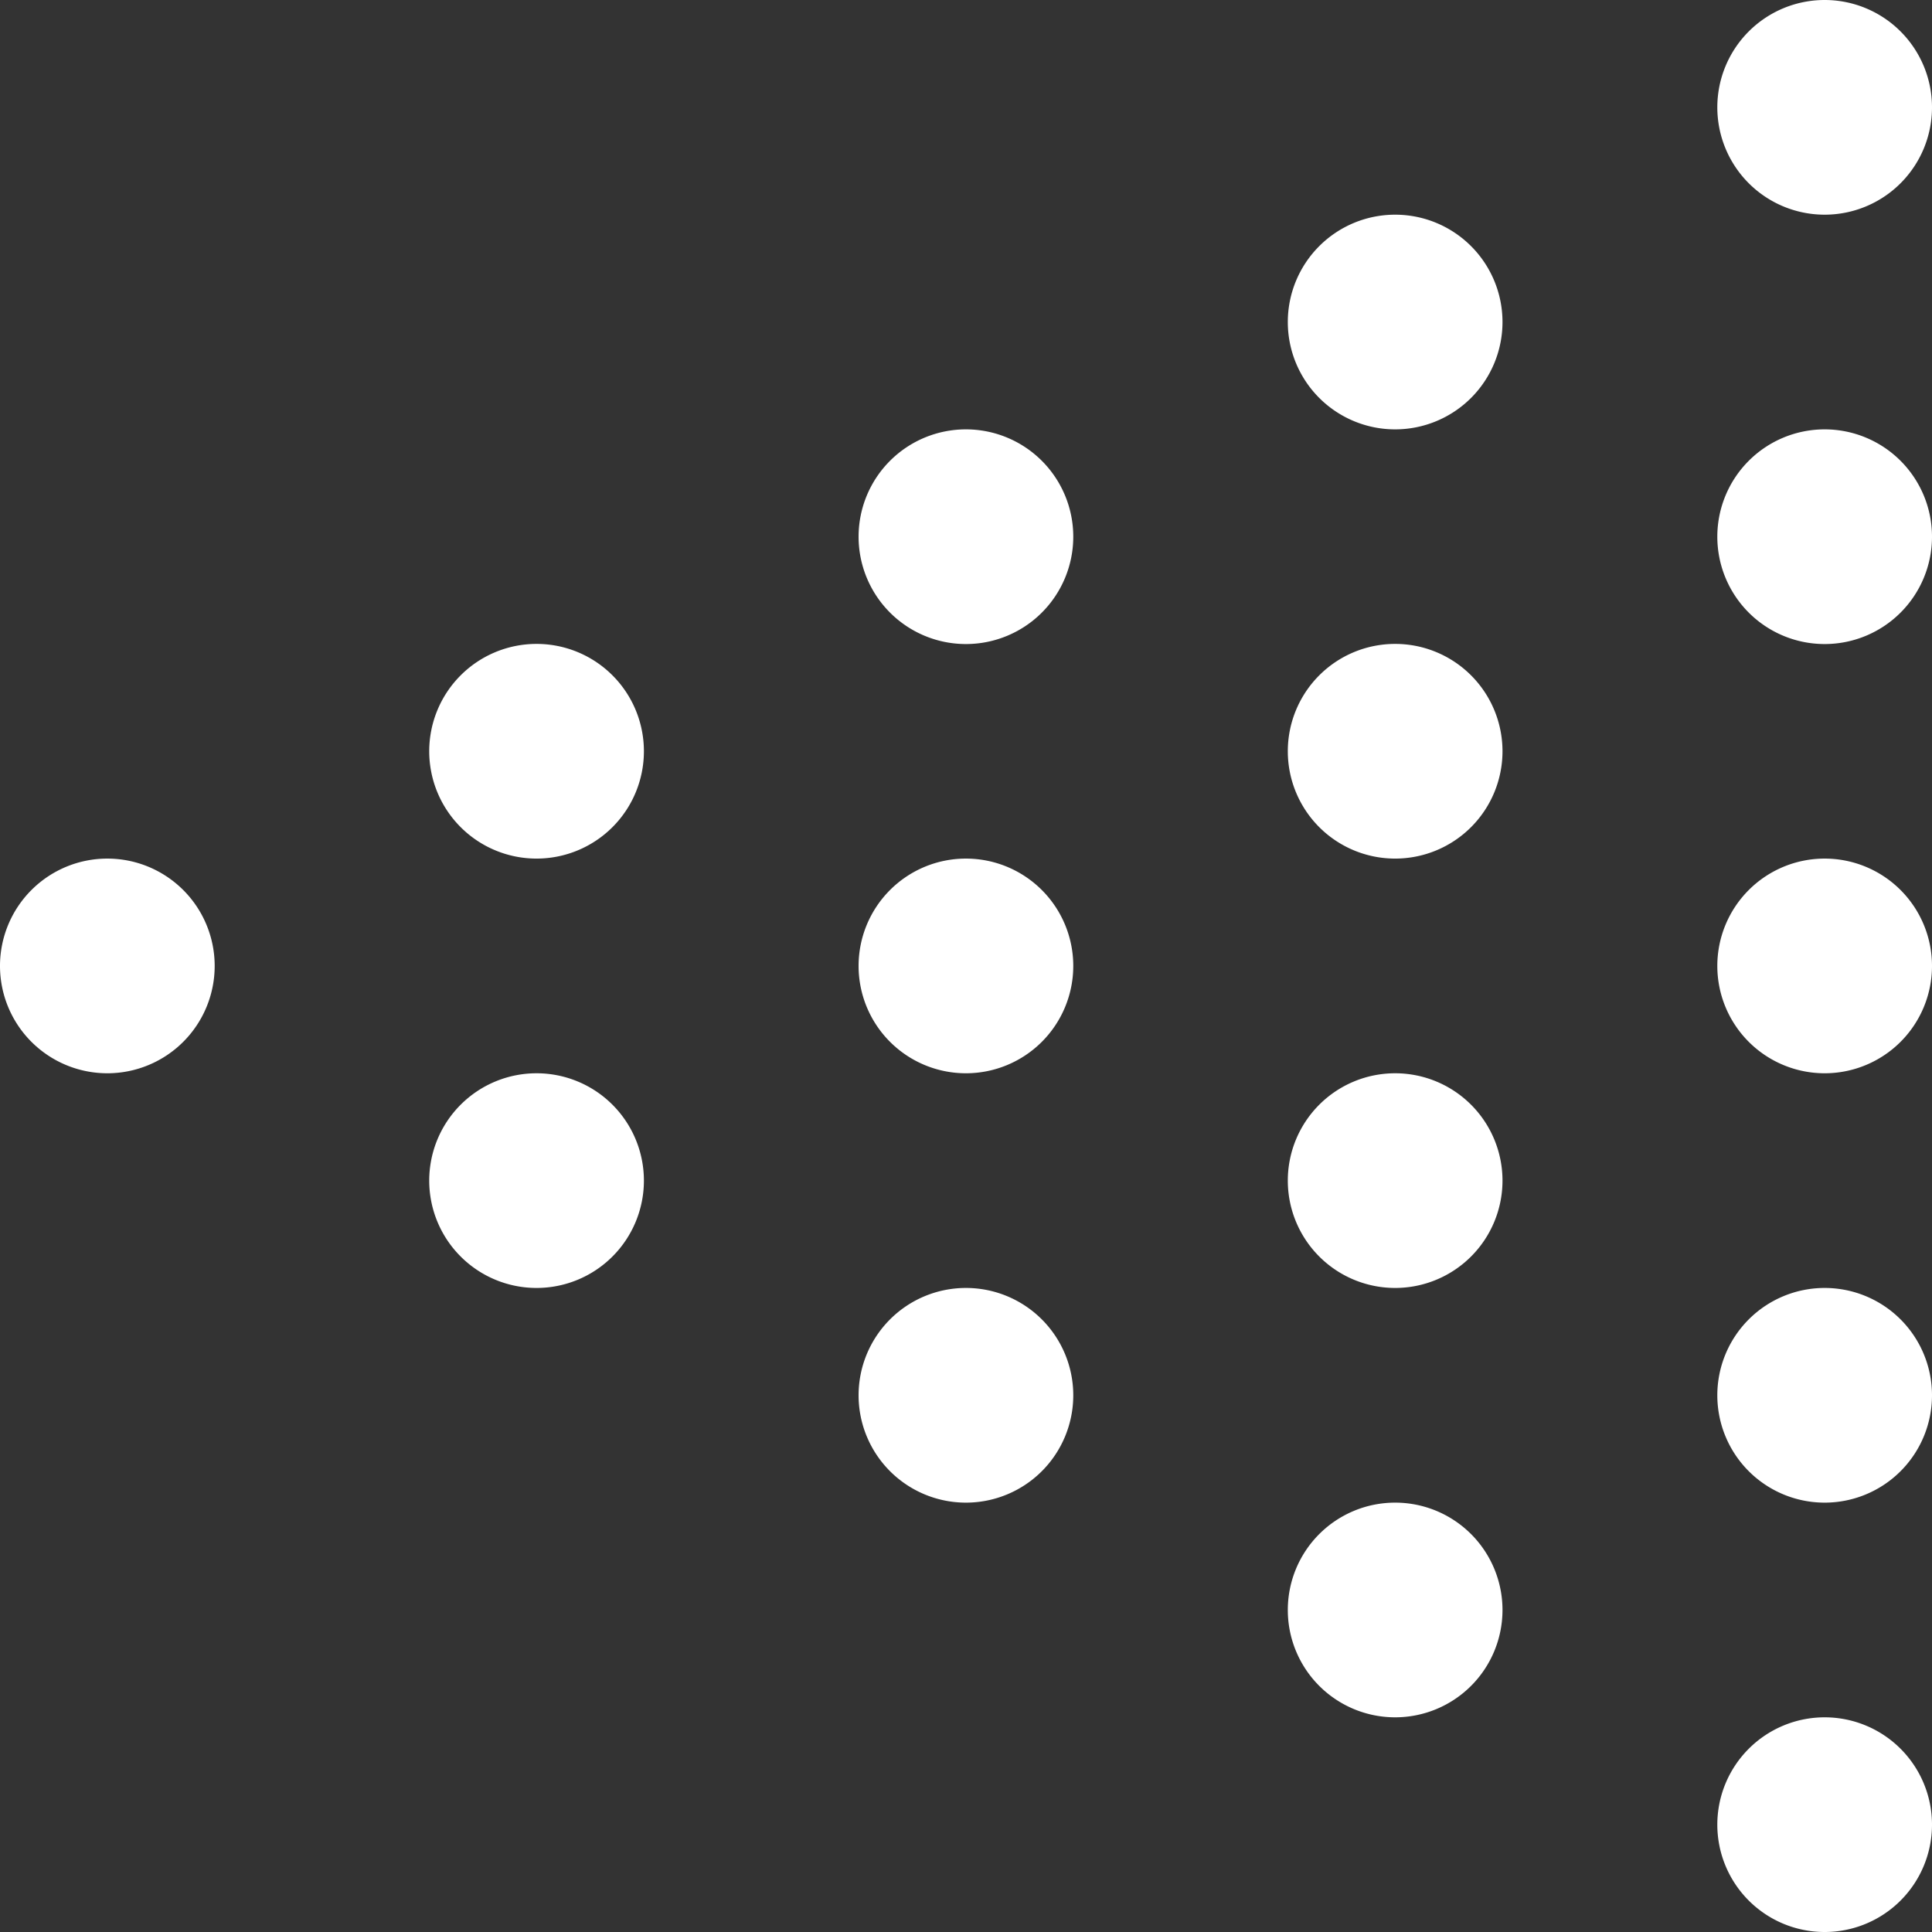 <svg xmlns="http://www.w3.org/2000/svg" width="13.697" height="13.697" viewBox="0 0 13.697 13.697">
  <rect x="0" y="0" width="13.697" height="13.697" fill="#333333" stroke="none"/>
  <g id="Groupe_40" data-name="Groupe 40" transform="translate(0 0)">
    <path id="Tracé_208" data-name="Tracé 208" d="M1082.721,378.517a.761.761,0,1,1-.761-.761.761.761,0,0,1,.761.761Zm0,0" transform="translate(-1081.199 -371.669)" fill="#fff"/>
    <path id="Tracé_209" data-name="Tracé 209" d="M1108.318,365.716a.761.761,0,1,1-.761-.761.761.761,0,0,1,.761.761Zm0,0" transform="translate(-1103.753 -360.39)" fill="#fff"/>
    <path id="Tracé_210" data-name="Tracé 210" d="M1108.318,391.318a.761.761,0,1,1-.761-.761.761.761,0,0,1,.761.761Zm0,0" transform="translate(-1103.753 -382.948)" fill="#fff"/>
    <path id="Tracé_211" data-name="Tracé 211" d="M1133.92,352.92a.761.761,0,1,1-.761-.761.761.761,0,0,1,.761.761Zm0,0" transform="translate(-1126.311 -349.115)" fill="#fff"/>
    <path id="Tracé_212" data-name="Tracé 212" d="M1159.521,340.119a.761.761,0,1,1-.761-.761.761.761,0,0,1,.761.761Zm0,0" transform="translate(-1148.869 -337.836)" fill="#fff"/>
    <path id="Tracé_213" data-name="Tracé 213" d="M1185.119,327.318a.761.761,0,1,1-.761-.761.761.761,0,0,1,.761.761Zm0,0" transform="translate(-1171.422 -326.557)" fill="#fff"/>
    <path id="Tracé_214" data-name="Tracé 214" d="M1185.119,352.92a.761.761,0,1,1-.761-.761.761.761,0,0,1,.761.761Zm0,0" transform="translate(-1171.422 -349.115)" fill="#fff"/>
    <path id="Tracé_215" data-name="Tracé 215" d="M1185.119,378.517a.761.761,0,1,1-.761-.761.761.761,0,0,1,.761.761Zm0,0" transform="translate(-1171.422 -371.669)" fill="#fff"/>
    <path id="Tracé_216" data-name="Tracé 216" d="M1185.119,404.119a.761.761,0,1,1-.761-.761.761.761,0,0,1,.761.761Zm0,0" transform="translate(-1171.422 -394.227)" fill="#fff"/>
    <path id="Tracé_217" data-name="Tracé 217" d="M1185.119,429.716a.761.761,0,1,1-.761-.761.761.761,0,0,1,.761.761Zm0,0" transform="translate(-1171.422 -416.78)" fill="#fff"/>
    <path id="Tracé_218" data-name="Tracé 218" d="M1159.521,365.716a.761.761,0,1,1-.761-.761.761.761,0,0,1,.761.761Zm0,0" transform="translate(-1148.869 -360.39)" fill="#fff"/>
    <path id="Tracé_219" data-name="Tracé 219" d="M1159.521,391.318a.761.761,0,1,1-.761-.761.761.761,0,0,1,.761.761Zm0,0" transform="translate(-1148.869 -382.948)" fill="#fff"/>
    <path id="Tracé_220" data-name="Tracé 220" d="M1159.521,416.92a.761.761,0,1,1-.761-.761.761.761,0,0,1,.761.761Zm0,0" transform="translate(-1148.869 -405.506)" fill="#fff"/>
    <path id="Tracé_221" data-name="Tracé 221" d="M1133.92,378.517a.761.761,0,1,1-.761-.761.761.761,0,0,1,.761.761Zm0,0" transform="translate(-1126.311 -371.669)" fill="#fff"/>
    <path id="Tracé_222" data-name="Tracé 222" d="M1133.92,404.119a.761.761,0,1,1-.761-.761.761.761,0,0,1,.761.761Zm0,0" transform="translate(-1126.311 -394.227)" fill="#fff"/>
  </g>
</svg>
